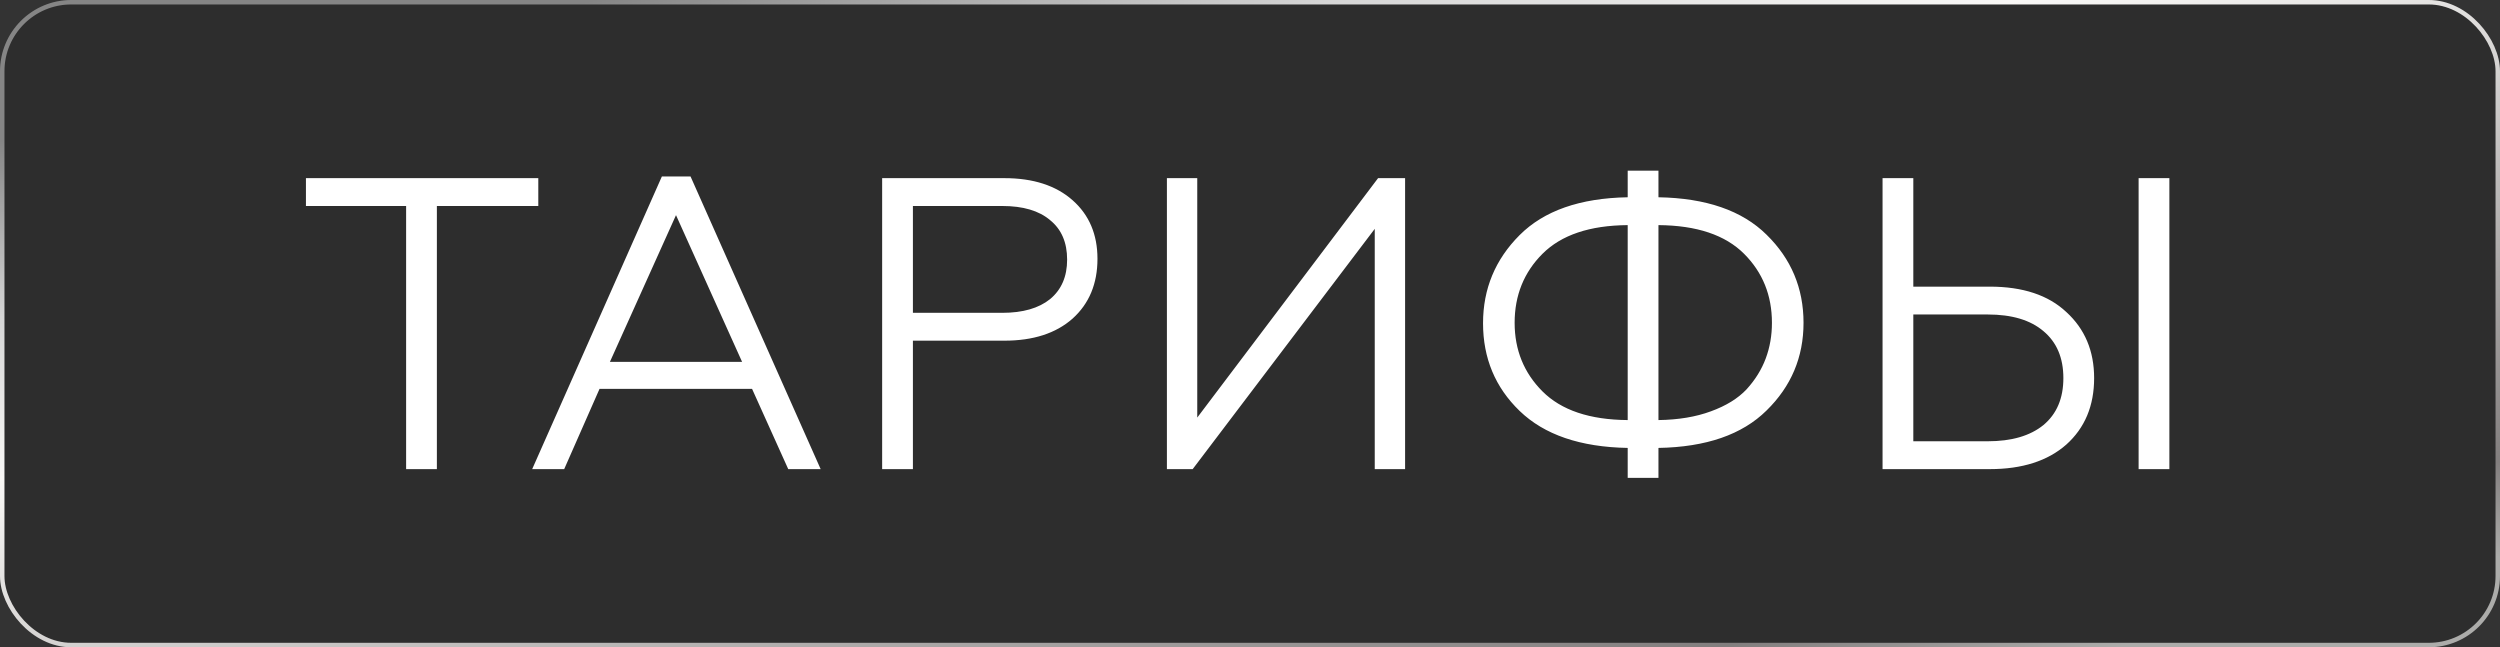 <?xml version="1.0" encoding="UTF-8"?> <svg xmlns="http://www.w3.org/2000/svg" width="421" height="109" viewBox="0 0 421 109" fill="none"><rect x="0" y="0" width="421" height="109" fill="#333333" stroke="none"/><rect x="0.375" y="0.375" width="420.25" height="108.25" rx="11.625" fill="#2A2A2A" fill-opacity="0.6"></rect><rect x="0.375" y="0.375" width="420.25" height="108.25" rx="11.625" stroke="url(#paint0_linear_17_203)" stroke-width="0.75"></rect><rect x="0.375" y="0.375" width="420.25" height="108.25" rx="11.625" stroke="white" stroke-opacity="0.05" stroke-width="0.75"></rect><path d="M73.57 79H68.39V34.69H51.52V30H90.65V34.69H73.57V79ZM95.009 79H89.619L111.459 29.72H116.289L138.199 79H132.739L126.649 65.49H100.959L95.009 79ZM113.839 36.23L102.709 60.94H124.969L113.839 36.23ZM153.734 79H148.554V30H169.134C173.988 30 177.814 31.237 180.614 33.71C183.414 36.183 184.814 39.473 184.814 43.58C184.814 47.78 183.414 51.14 180.614 53.66C177.814 56.133 173.988 57.37 169.134 57.37H153.734V79ZM153.734 34.69V52.68H168.784C172.238 52.68 174.921 51.91 176.834 50.37C178.748 48.783 179.704 46.567 179.704 43.72C179.704 40.827 178.748 38.61 176.834 37.07C174.968 35.483 172.284 34.69 168.784 34.69H153.734ZM200.847 79H196.507V30H201.617V70.32L232.067 30H236.617V79H231.507V38.54L200.847 79ZM279.284 80.47H274.104V75.43C266.124 75.29 260.057 73.213 255.904 69.2C251.797 65.233 249.744 60.31 249.744 54.43C249.744 48.643 251.797 43.697 255.904 39.59C260.011 35.483 266.077 33.36 274.104 33.22V28.74H279.284V33.22C287.311 33.36 293.377 35.46 297.484 39.52C301.637 43.58 303.714 48.527 303.714 54.36C303.714 60.147 301.637 65.07 297.484 69.13C293.377 73.19 287.311 75.29 279.284 75.43V80.47ZM274.104 70.74V37.91C267.711 37.957 262.927 39.567 259.754 42.74C256.627 45.867 255.064 49.74 255.064 54.36C255.064 58.933 256.627 62.783 259.754 65.91C262.927 69.083 267.711 70.693 274.104 70.74ZM279.284 37.91V70.74C282.644 70.693 285.584 70.203 288.104 69.27C290.671 68.337 292.677 67.1 294.124 65.56C295.571 63.973 296.644 62.247 297.344 60.38C298.044 58.513 298.394 56.507 298.394 54.36C298.394 49.74 296.831 45.867 293.704 42.74C290.531 39.567 285.724 37.957 279.284 37.91ZM365.322 79H360.142V30H365.322V79ZM335.082 79H317.022V30H322.202V48.27H335.082C340.635 48.27 344.928 49.693 347.962 52.54C351.088 55.387 352.652 59.097 352.652 63.67C352.652 68.337 351.088 72.07 347.962 74.87C344.835 77.623 340.542 79 335.082 79ZM322.202 52.96V74.31H334.732C338.745 74.31 341.872 73.4 344.112 71.58C346.352 69.713 347.472 67.077 347.472 63.67C347.472 60.263 346.352 57.627 344.112 55.76C341.918 53.893 338.792 52.96 334.732 52.96H322.202Z" fill="white"></path><defs><linearGradient id="paint0_linear_17_203" x1="358.277" y1="108.597" x2="320.146" y2="-52.17" gradientUnits="userSpaceOnUse"><stop stop-color="#A8A8A6"></stop><stop offset="0.094" stop-color="#7C7878"></stop><stop offset="0.665" stop-color="#F9F8F6"></stop><stop offset="0.825" stop-color="#D4D4D4"></stop><stop offset="1" stop-color="#7F7F7F"></stop></linearGradient></defs></svg> 